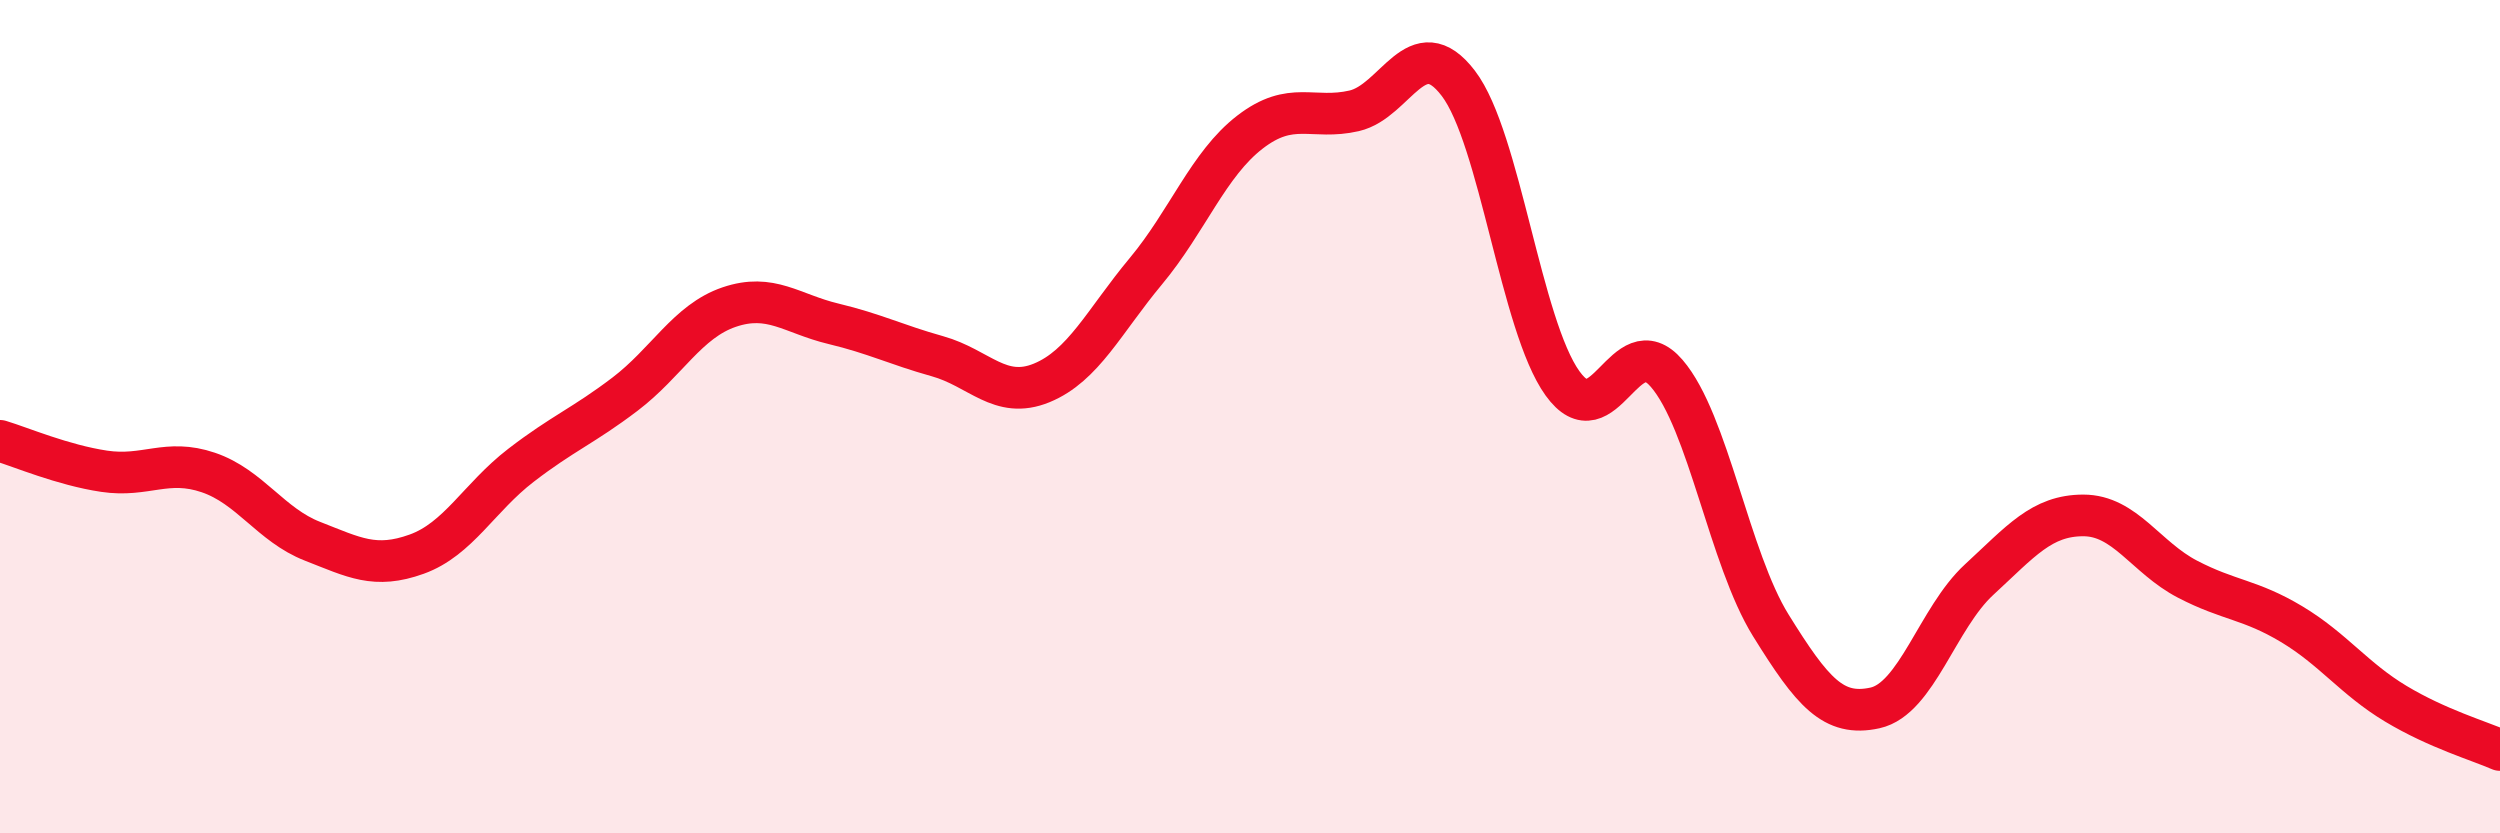
    <svg width="60" height="20" viewBox="0 0 60 20" xmlns="http://www.w3.org/2000/svg">
      <path
        d="M 0,10.58 C 0.5,10.73 1.5,11.16 2.5,11.31 C 3.5,11.46 4,11 5,11.34 C 6,11.68 6.5,12.6 7.5,12.99 C 8.5,13.38 9,13.66 10,13.3 C 11,12.94 11.5,11.94 12.5,11.17 C 13.5,10.4 14,10.22 15,9.46 C 16,8.7 16.5,7.71 17.5,7.37 C 18.5,7.03 19,7.53 20,7.77 C 21,8.01 21.5,8.27 22.5,8.55 C 23.5,8.83 24,9.6 25,9.19 C 26,8.78 26.5,7.71 27.5,6.51 C 28.5,5.31 29,3.94 30,3.17 C 31,2.4 31.5,2.89 32.5,2.66 C 33.5,2.43 34,0.69 35,2 C 36,3.31 36.5,7.81 37.5,9.2 C 38.5,10.59 39,7.8 40,8.96 C 41,10.12 41.5,13.4 42.5,15.01 C 43.5,16.62 44,17.21 45,16.99 C 46,16.77 46.5,14.83 47.5,13.91 C 48.5,12.99 49,12.37 50,12.37 C 51,12.37 51.5,13.38 52.5,13.9 C 53.5,14.42 54,14.38 55,14.98 C 56,15.58 56.5,16.29 57.5,16.89 C 58.5,17.49 59.5,17.78 60,18L60 20L0 20Z"
        fill="#EB0A25"
        opacity="0.1"
        stroke-linecap="round"
        stroke-linejoin="round"
      />
      <path
        d="M 0,10.58 C 0.5,10.73 1.5,11.16 2.5,11.31 C 3.5,11.46 4,11 5,11.34 C 6,11.68 6.5,12.6 7.5,12.99 C 8.5,13.38 9,13.66 10,13.3 C 11,12.94 11.5,11.94 12.5,11.17 C 13.5,10.4 14,10.22 15,9.46 C 16,8.7 16.5,7.71 17.5,7.37 C 18.5,7.03 19,7.53 20,7.77 C 21,8.01 21.5,8.27 22.5,8.55 C 23.5,8.83 24,9.6 25,9.19 C 26,8.78 26.5,7.71 27.5,6.51 C 28.5,5.31 29,3.94 30,3.17 C 31,2.4 31.5,2.89 32.5,2.66 C 33.5,2.43 34,0.69 35,2 C 36,3.31 36.5,7.81 37.5,9.2 C 38.5,10.59 39,7.8 40,8.96 C 41,10.12 41.5,13.4 42.5,15.01 C 43.5,16.62 44,17.21 45,16.99 C 46,16.77 46.5,14.83 47.5,13.91 C 48.5,12.99 49,12.37 50,12.37 C 51,12.37 51.5,13.38 52.5,13.9 C 53.5,14.42 54,14.38 55,14.98 C 56,15.58 56.5,16.29 57.5,16.89 C 58.5,17.49 59.5,17.78 60,18"
        stroke="#EB0A25"
        stroke-width="1"
        fill="none"
        stroke-linecap="round"
        stroke-linejoin="round"
      />
    </svg>
  